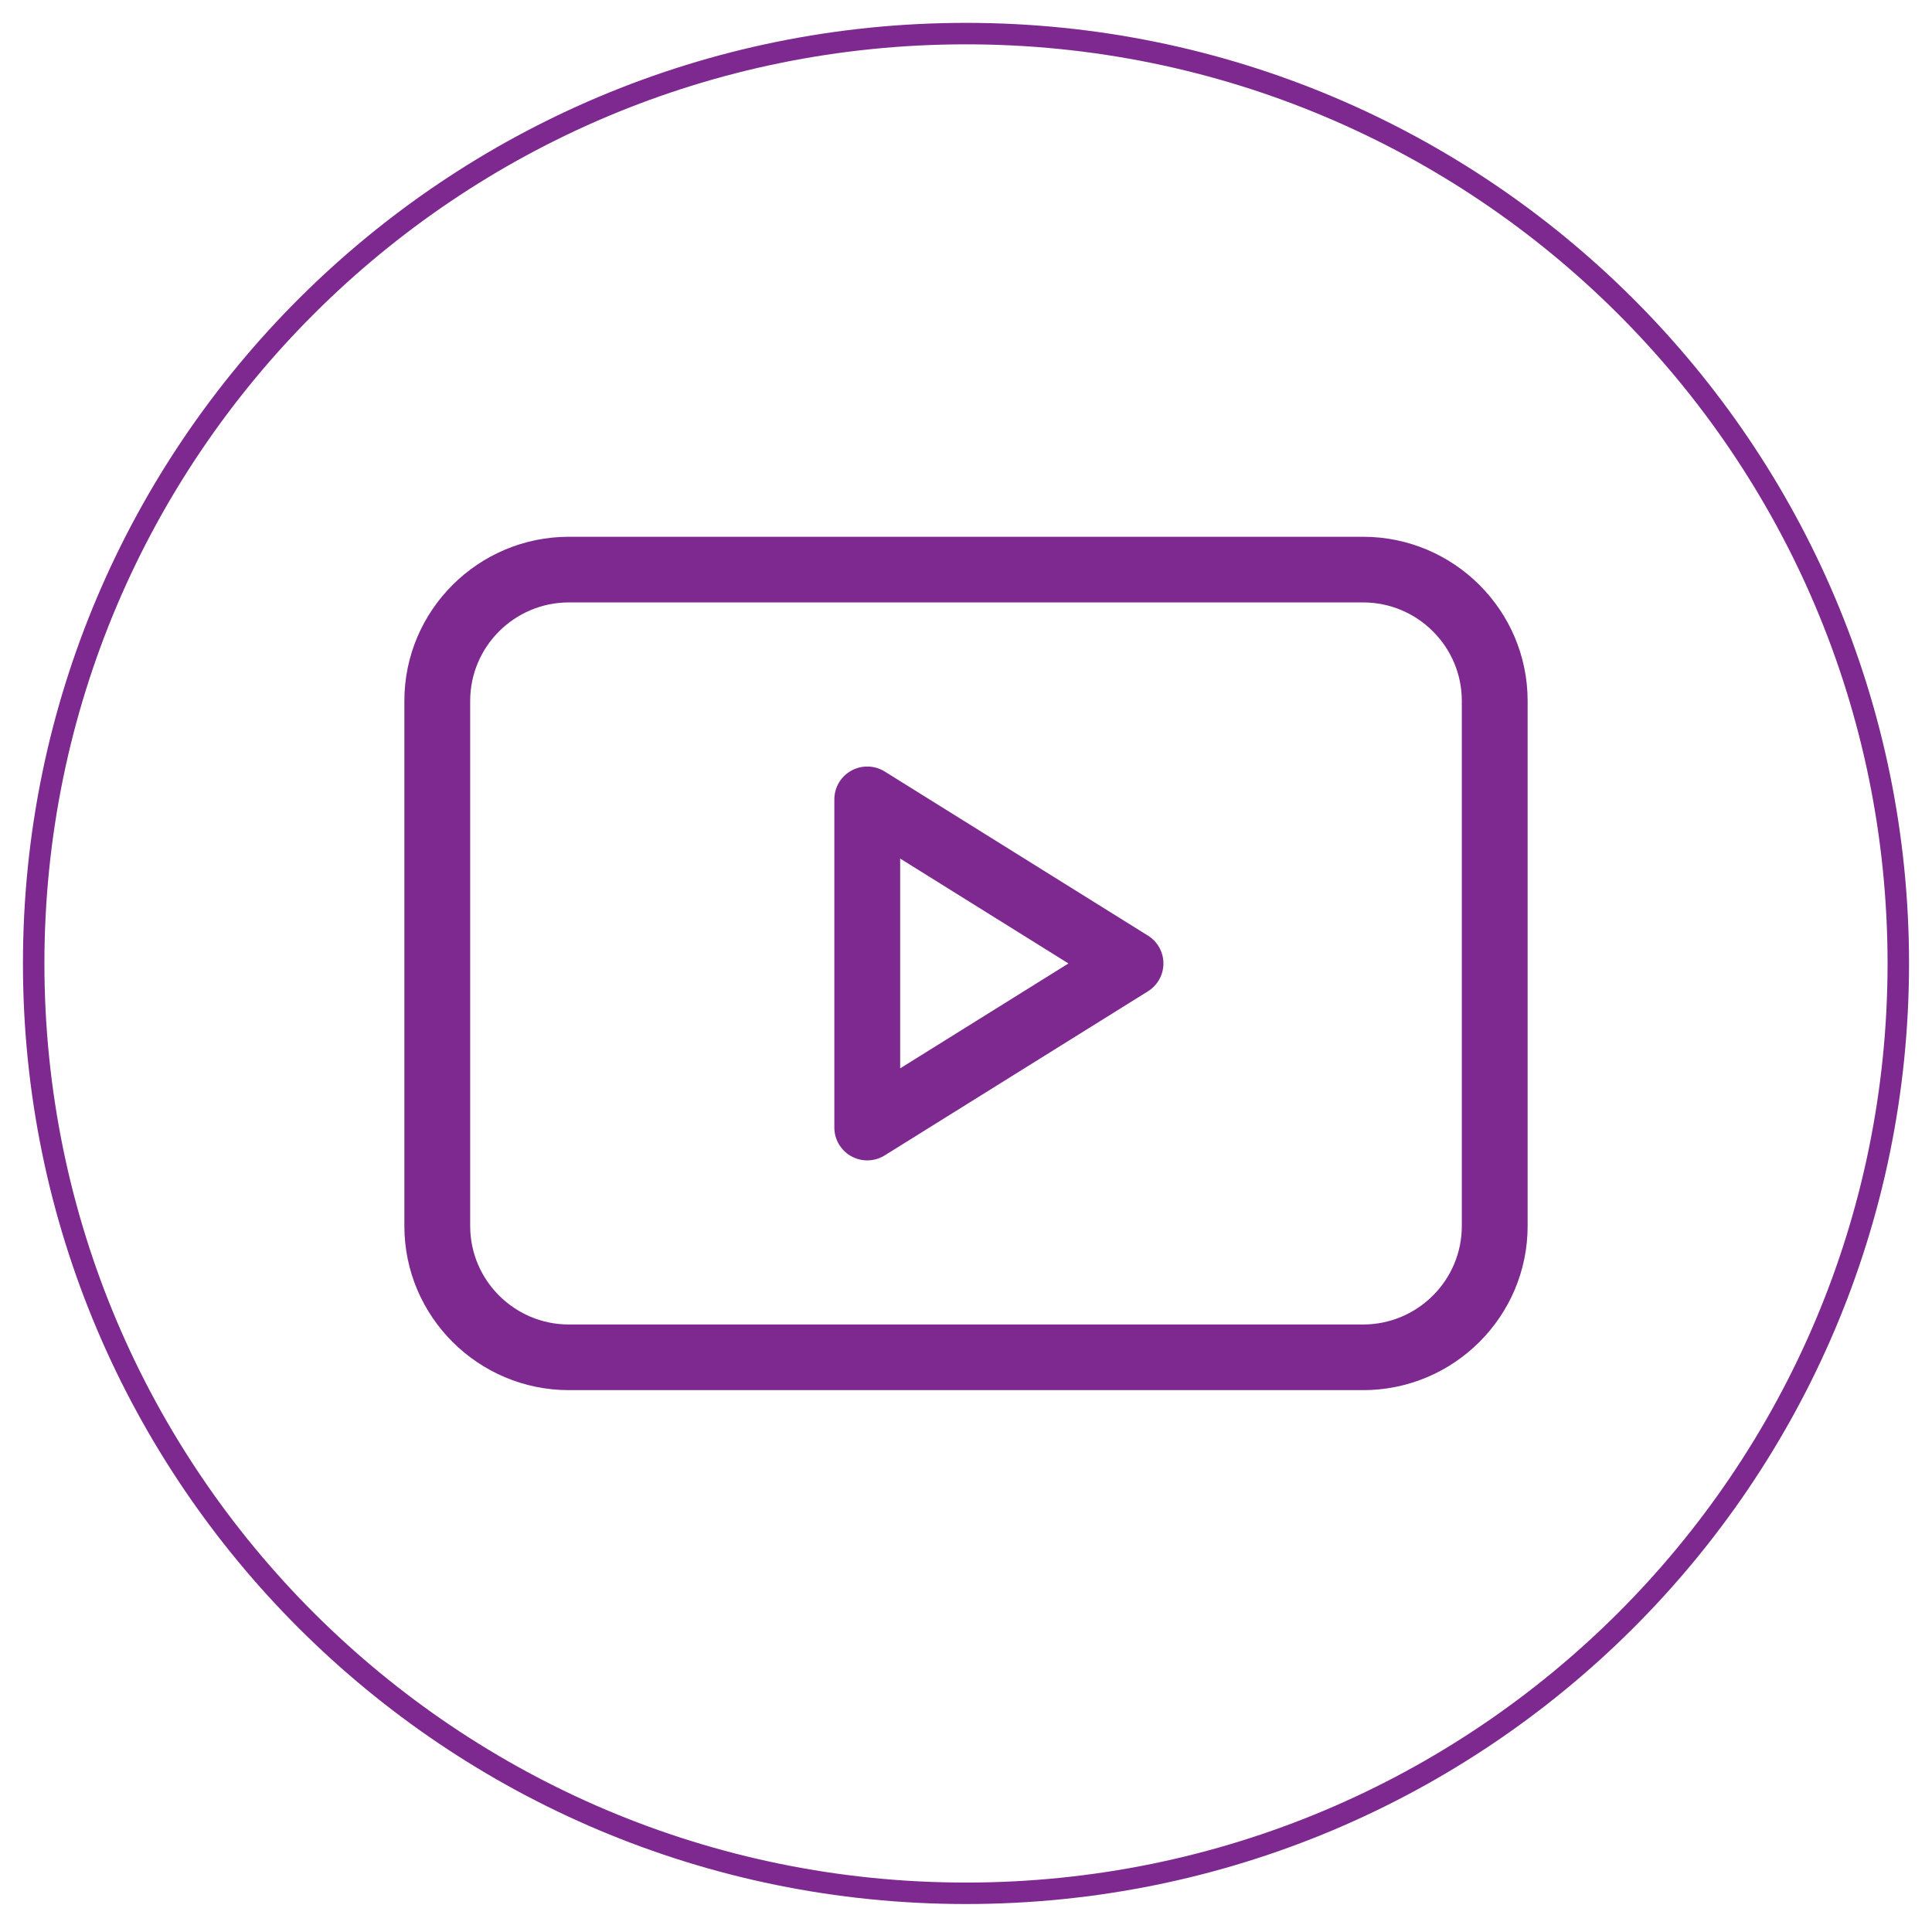 <svg width="90" height="90" viewBox="0 0 90 90" fill="none" xmlns="http://www.w3.org/2000/svg">
<path d="M53.477 43.585L41.213 35.94C40.74 35.646 40.145 35.63 39.657 35.9C39.17 36.169 38.867 36.681 38.867 37.237V52.526C38.867 53.082 39.17 53.594 39.657 53.864C39.889 53.992 40.145 54.055 40.4 54.055C40.683 54.055 40.965 53.978 41.213 53.823L53.477 46.178C53.925 45.899 54.197 45.409 54.197 44.882C54.197 44.355 53.925 43.864 53.477 43.585ZM41.933 49.768V39.995L49.772 44.882L41.933 49.768Z" fill="#7E2990"/>
<path d="M63.498 25.005H26.502C22.276 25.005 18.837 28.435 18.837 32.65V57.113C18.837 61.328 22.276 64.758 26.502 64.758H63.498C67.724 64.758 71.163 61.328 71.163 57.113V32.65C71.163 28.435 67.724 25.005 63.498 25.005ZM68.097 57.113C68.097 59.642 66.034 61.7 63.498 61.7H26.502C23.966 61.7 21.903 59.642 21.903 57.113V32.65C21.903 30.121 23.966 28.063 26.502 28.063H63.498C66.034 28.063 68.097 30.121 68.097 32.65V57.113Z" fill="#7E2990"/>
<path d="M44.999 88.197C68.985 88.197 88.43 68.804 88.43 44.881C88.43 20.959 68.985 1.565 44.999 1.565C21.013 1.565 1.569 20.959 1.569 44.881C1.569 68.804 21.013 88.197 44.999 88.197Z" stroke="#7E2990"/>
</svg>
